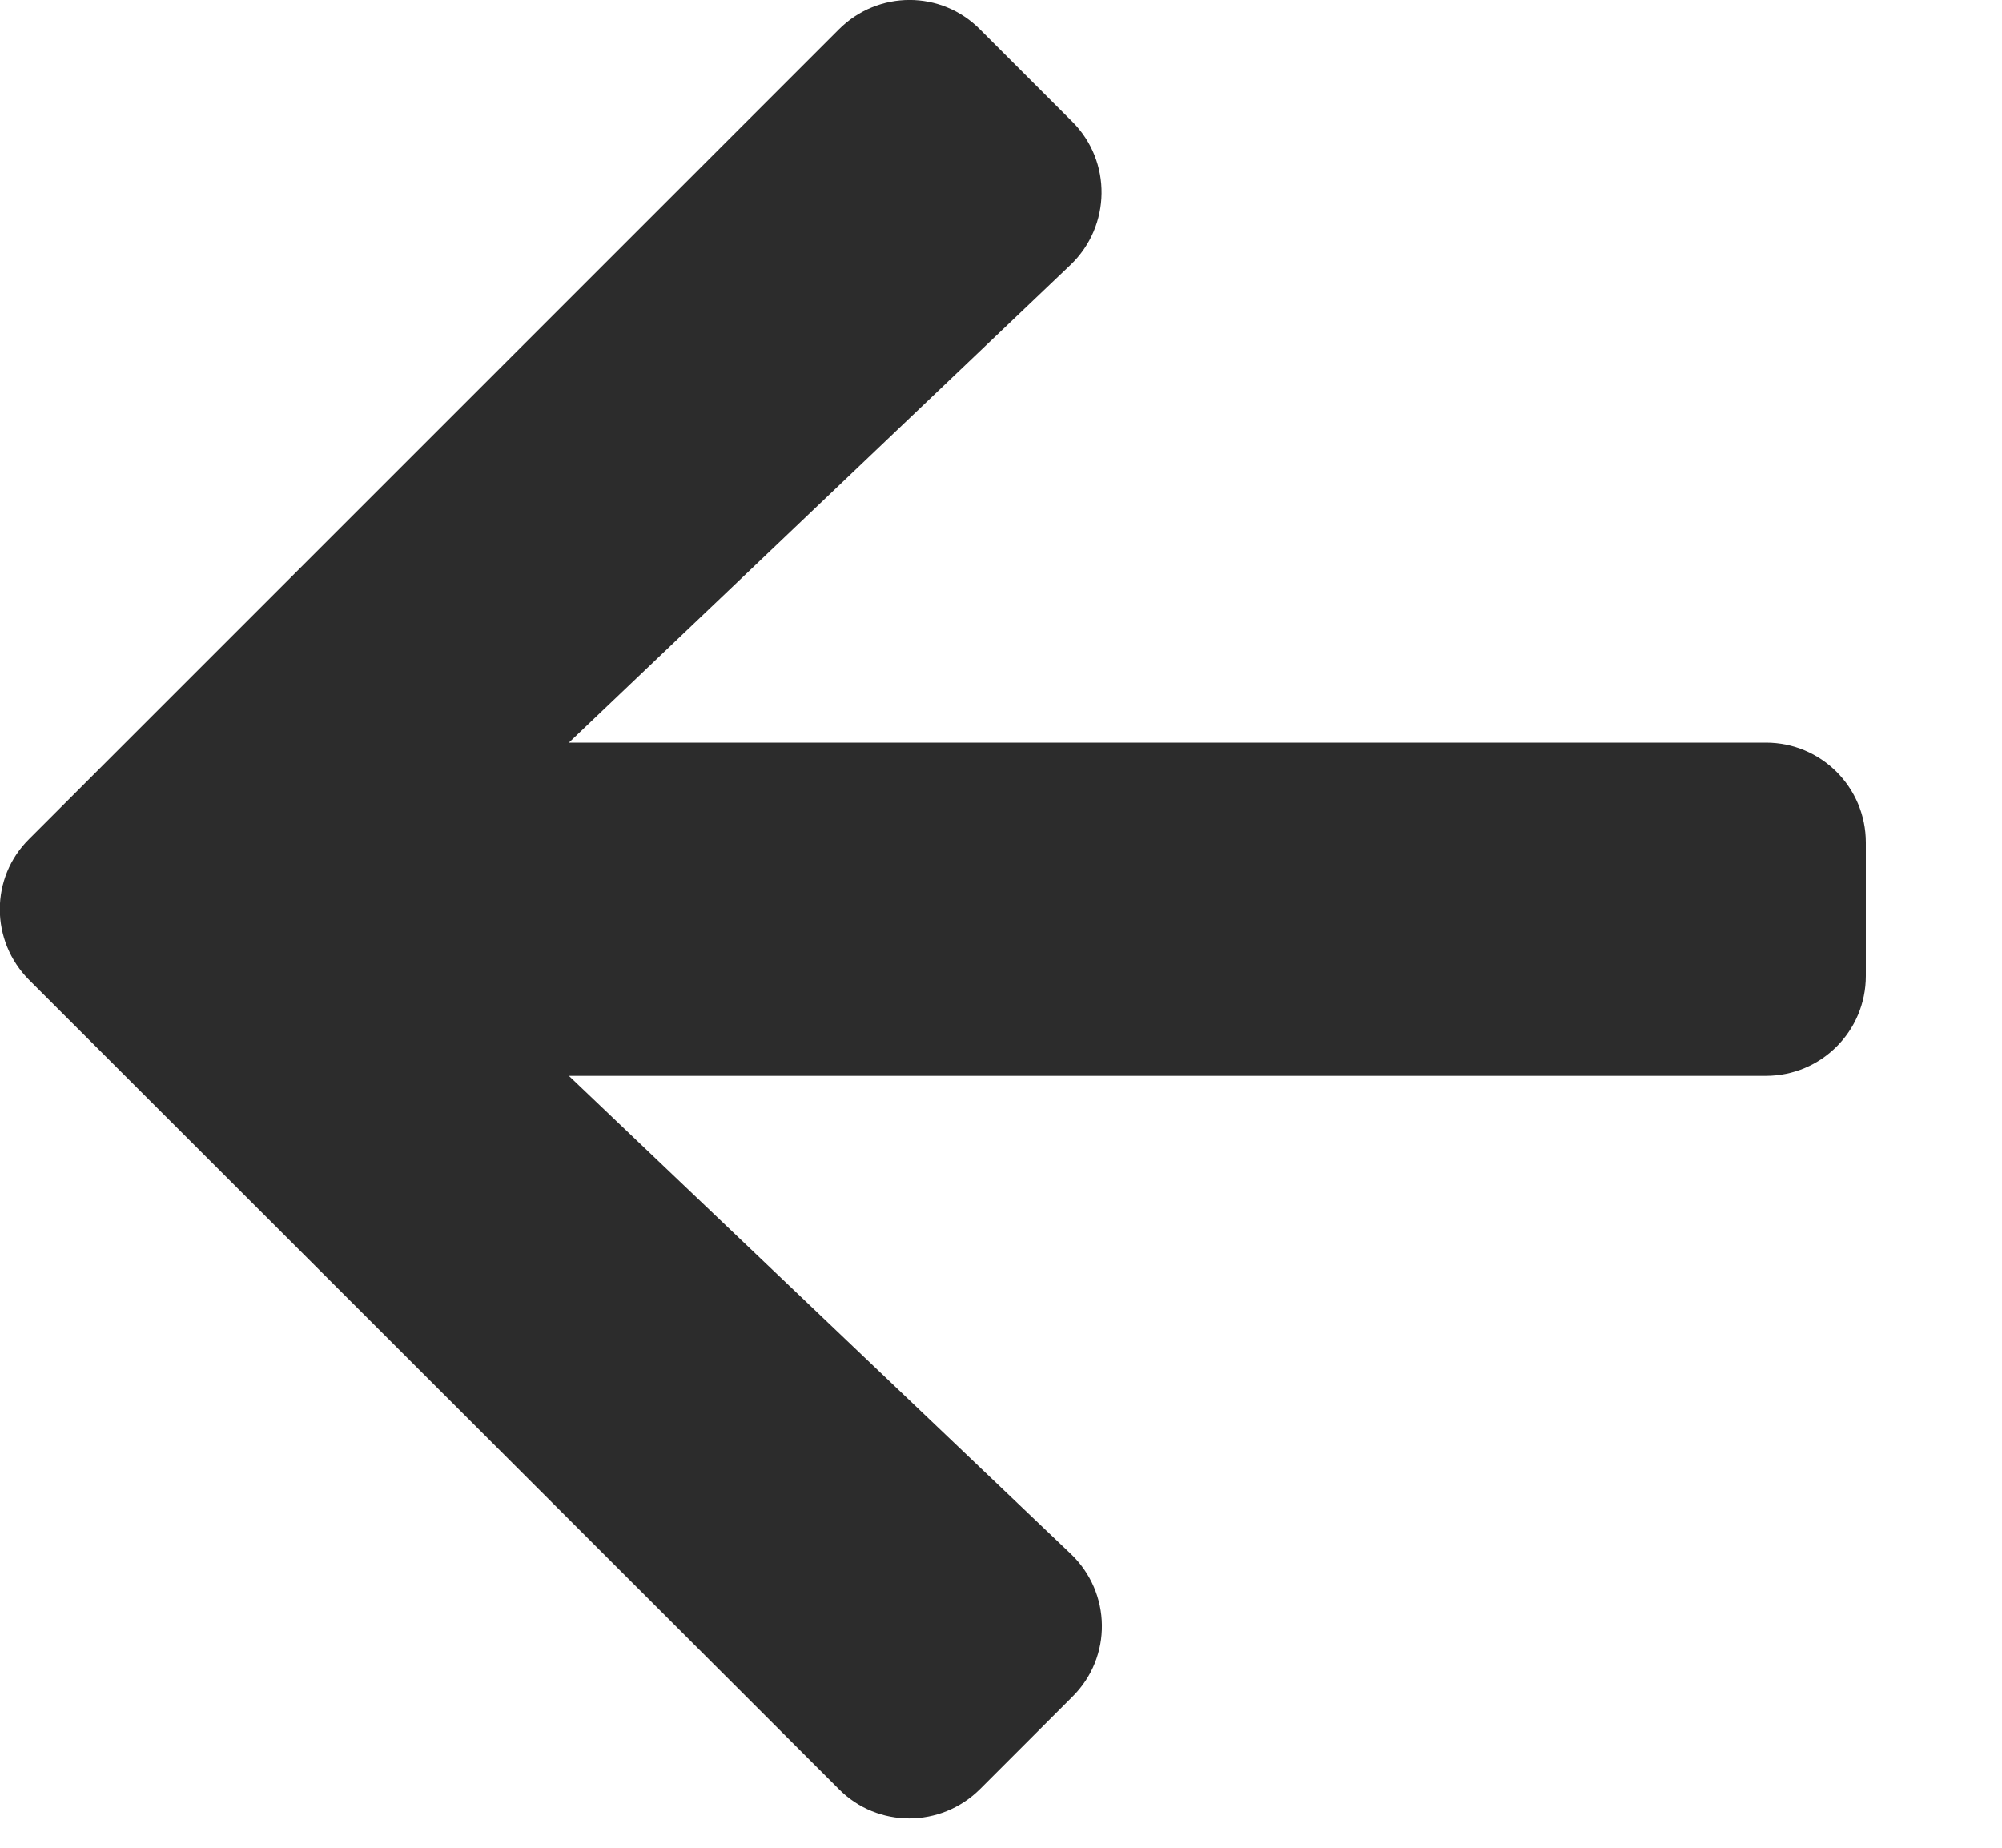 <?xml version="1.0" encoding="UTF-8"?>
<svg width="13px" height="12px" viewBox="0 0 13 12" version="1.1" xmlns="http://www.w3.org/2000/svg" xmlns:xlink="http://www.w3.org/1999/xlink">
    <title>Icon/back_arrow</title>
    <g id="Main-Mobile" stroke="none" stroke-width="1" fill="none" fill-rule="evenodd">
        <g id="Artcle-detail---mobile-with-back-btn" transform="translate(-22, -103)" fill="#2C2C2C" fill-rule="nonzero">
            <g id="Group-4" transform="translate(16, 96)">
                <g id="Icon/back_arrow" transform="translate(5.999, 7)">
                    <g id="Icon/arrow-left" transform="translate(0, 0)">
                        <path d="M6.365,11.619 L6.965,11.019 C7.225,10.762 7.219,10.343 6.954,10.091 L3.695,6.987 L11.468,6.987 C11.827,6.987 12.117,6.697 12.117,6.338 L12.117,5.472 C12.117,5.113 11.827,4.823 11.468,4.823 L3.695,4.823 L6.954,1.719 C7.216,1.467 7.222,1.048 6.965,0.791 L6.365,0.191 C6.113,-0.064 5.702,-0.064 5.448,0.191 L0.191,5.448 C-0.064,5.699 -0.064,6.11 0.191,6.365 L5.448,11.619 C5.699,11.873 6.11,11.873 6.365,11.619 Z" id="arrow-left"></path>
                    </g>
                </g>
            </g>
        </g>
    </g>
</svg>